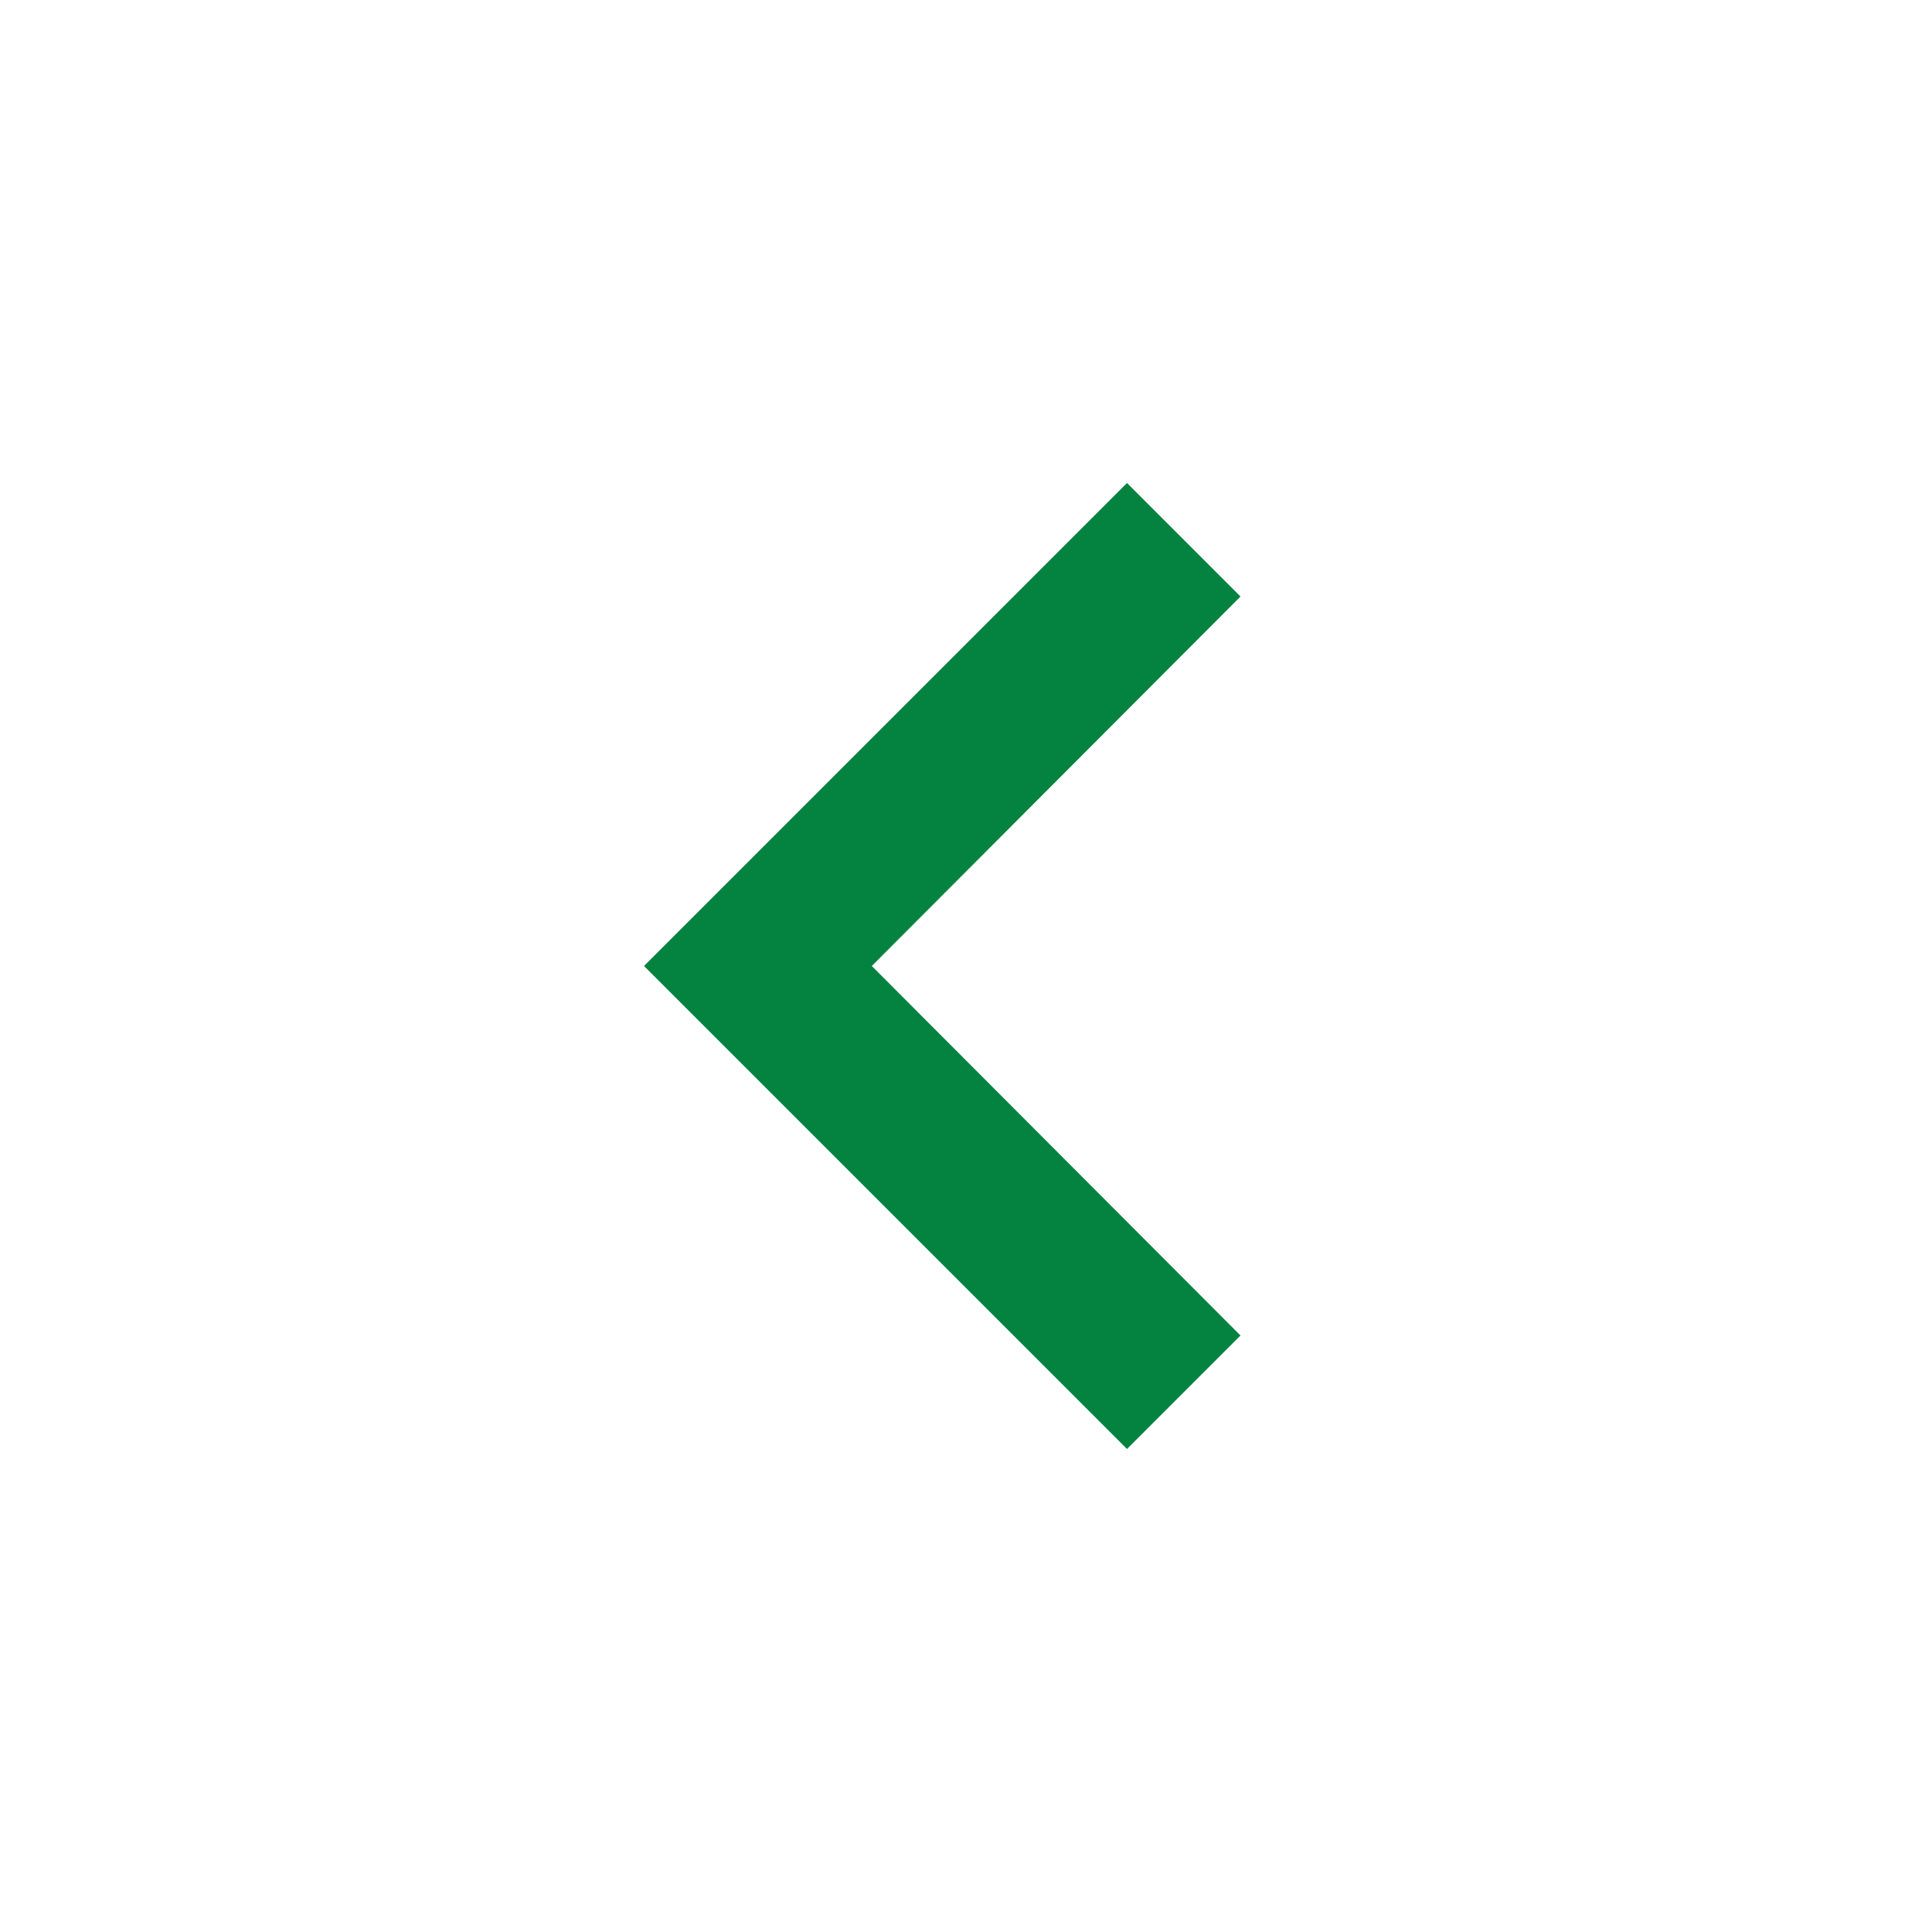 <svg class="MuiSvgIcon-root MuiSvgIcon-fontSizeMedium MuiPaginationItem-icon css-1qz46so" focusable="false" aria-hidden="true" viewBox="0 0 24 24" data-testid="NavigateBeforeIcon" fill="rgb(4, 131, 64)" style="color: rgb(4, 131, 64);"><path d="M15.41 7.41L14 6l-6 6 6 6 1.41-1.41L10.83 12z"></path></svg>